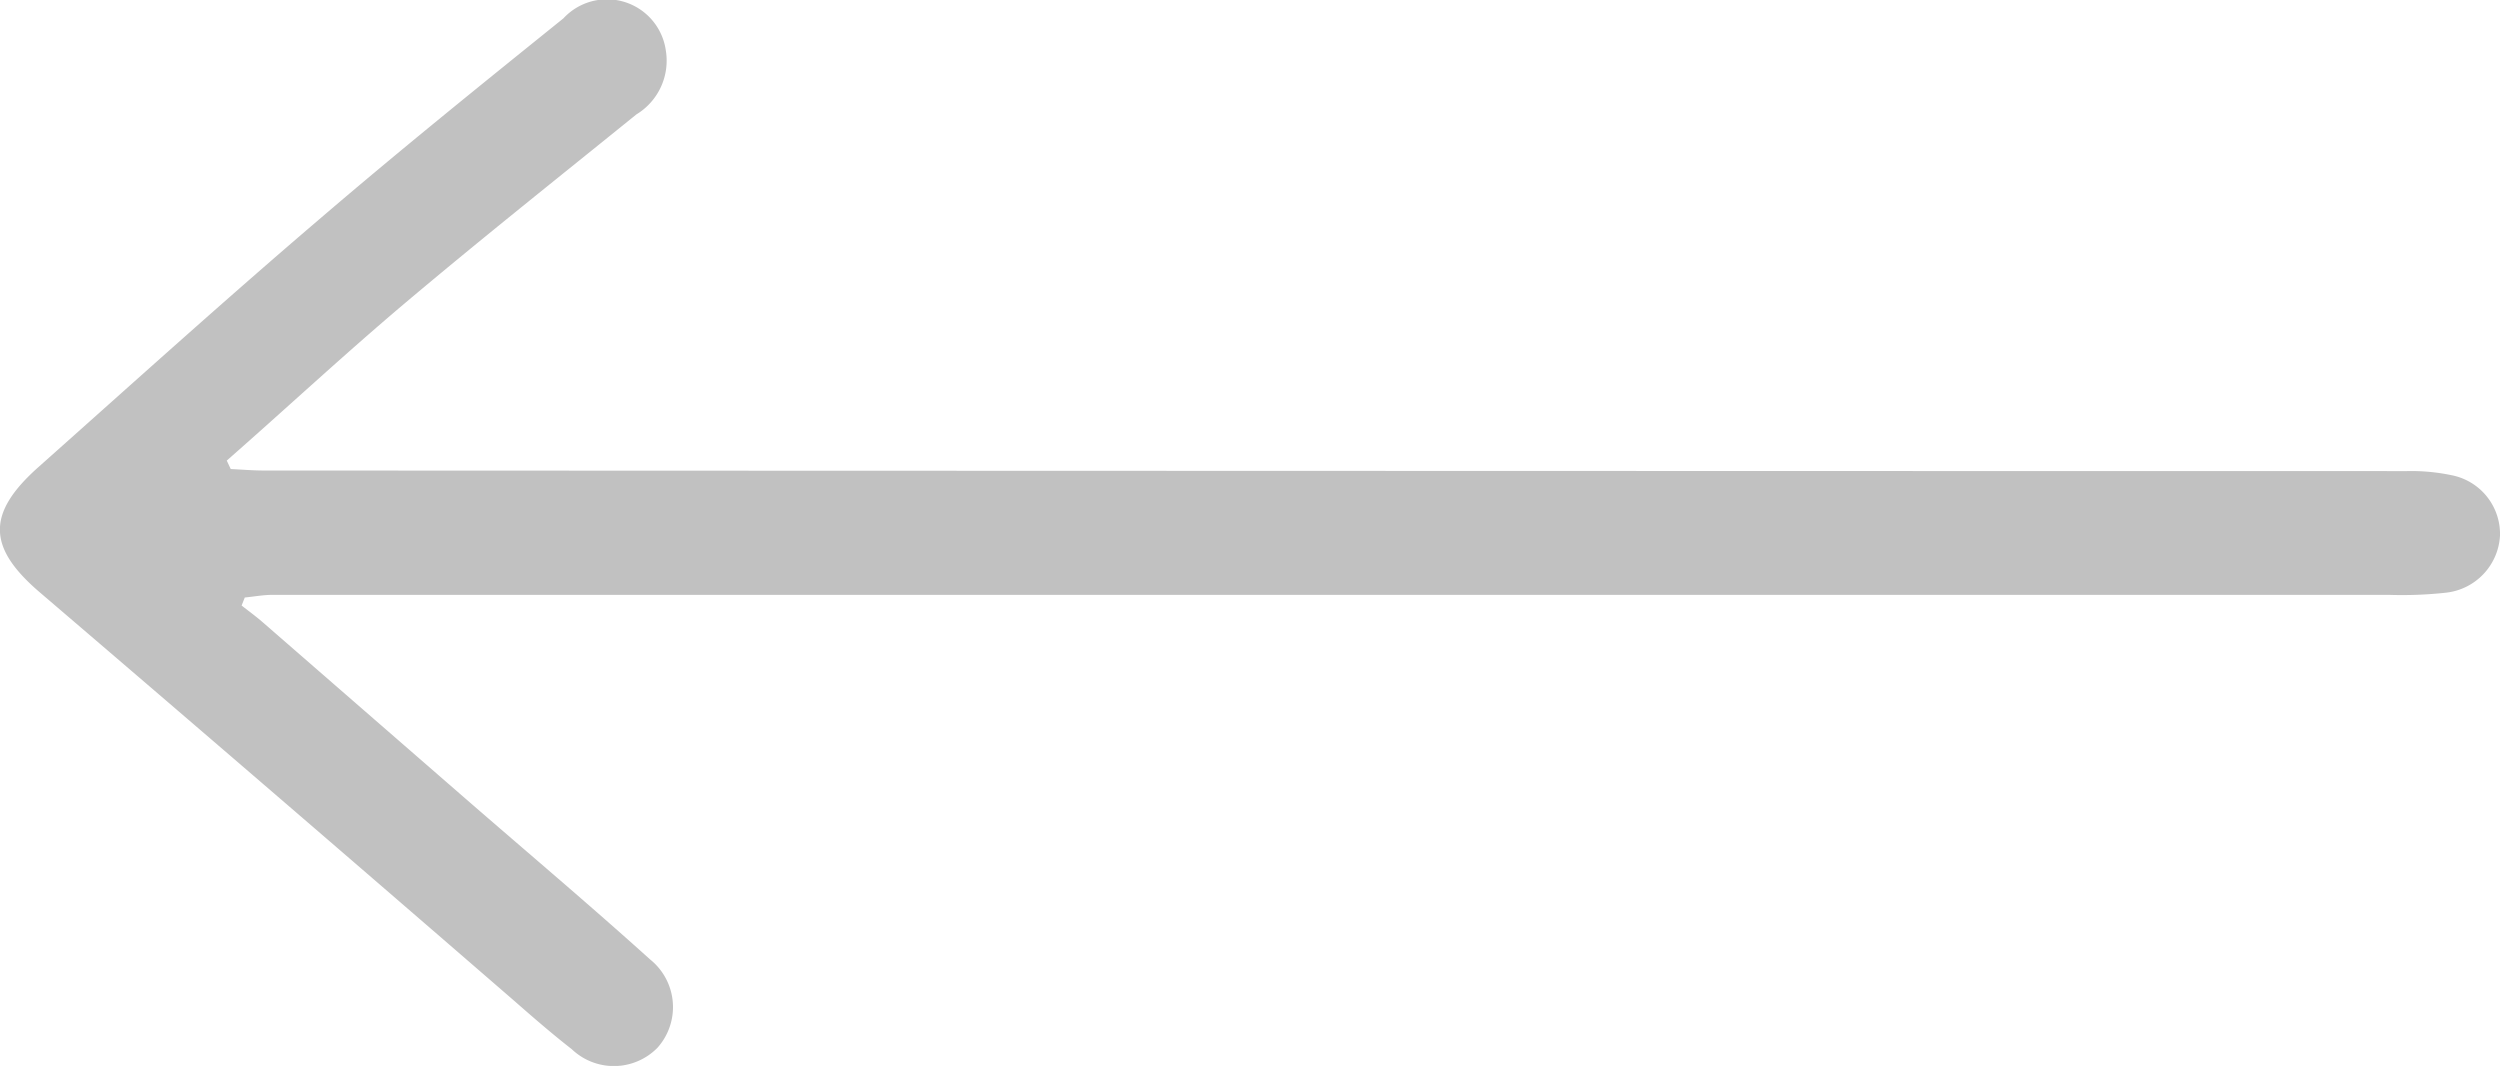 <svg xmlns="http://www.w3.org/2000/svg" width="34" height="14.497" viewBox="0 0 34 14.497">
  <path id="Fill_1" data-name="Fill 1" d="M-5.5,10.368c-1.037.875-2.1,1.719-3.155,2.573a.855.855,0,0,0-.4.871.808.808,0,0,0,1.393.435c1.117-.9,2.233-1.8,3.322-2.734,1.288-1.1,2.549-2.24,3.817-3.368.715-.636.69-1.1-.023-1.708Q-3.78,3.67-7,.88C-7.252.659-7.509.436-7.776.228A.83.83,0,0,0-8.942.248a.83.83,0,0,0,.1,1.2c.825.744,1.674,1.46,2.512,2.188q1.38,1.2,2.759,2.4c.091.079.19.151.285.226l-.043.109c-.126.012-.252.036-.378.036l-28.778,0a5.49,5.49,0,0,0-.785.03.826.826,0,0,0-.73.775.815.815,0,0,0,.668.824,2.658,2.658,0,0,0,.6.054c6.542,0,22.6.005,29.146.008.149,0,.3.013.448.02l.054.115C-3.892,8.942-4.68,9.675-5.5,10.368Z" transform="translate(0 14.497) rotate(-180)" fill="#c1c1c1"/>
</svg>
